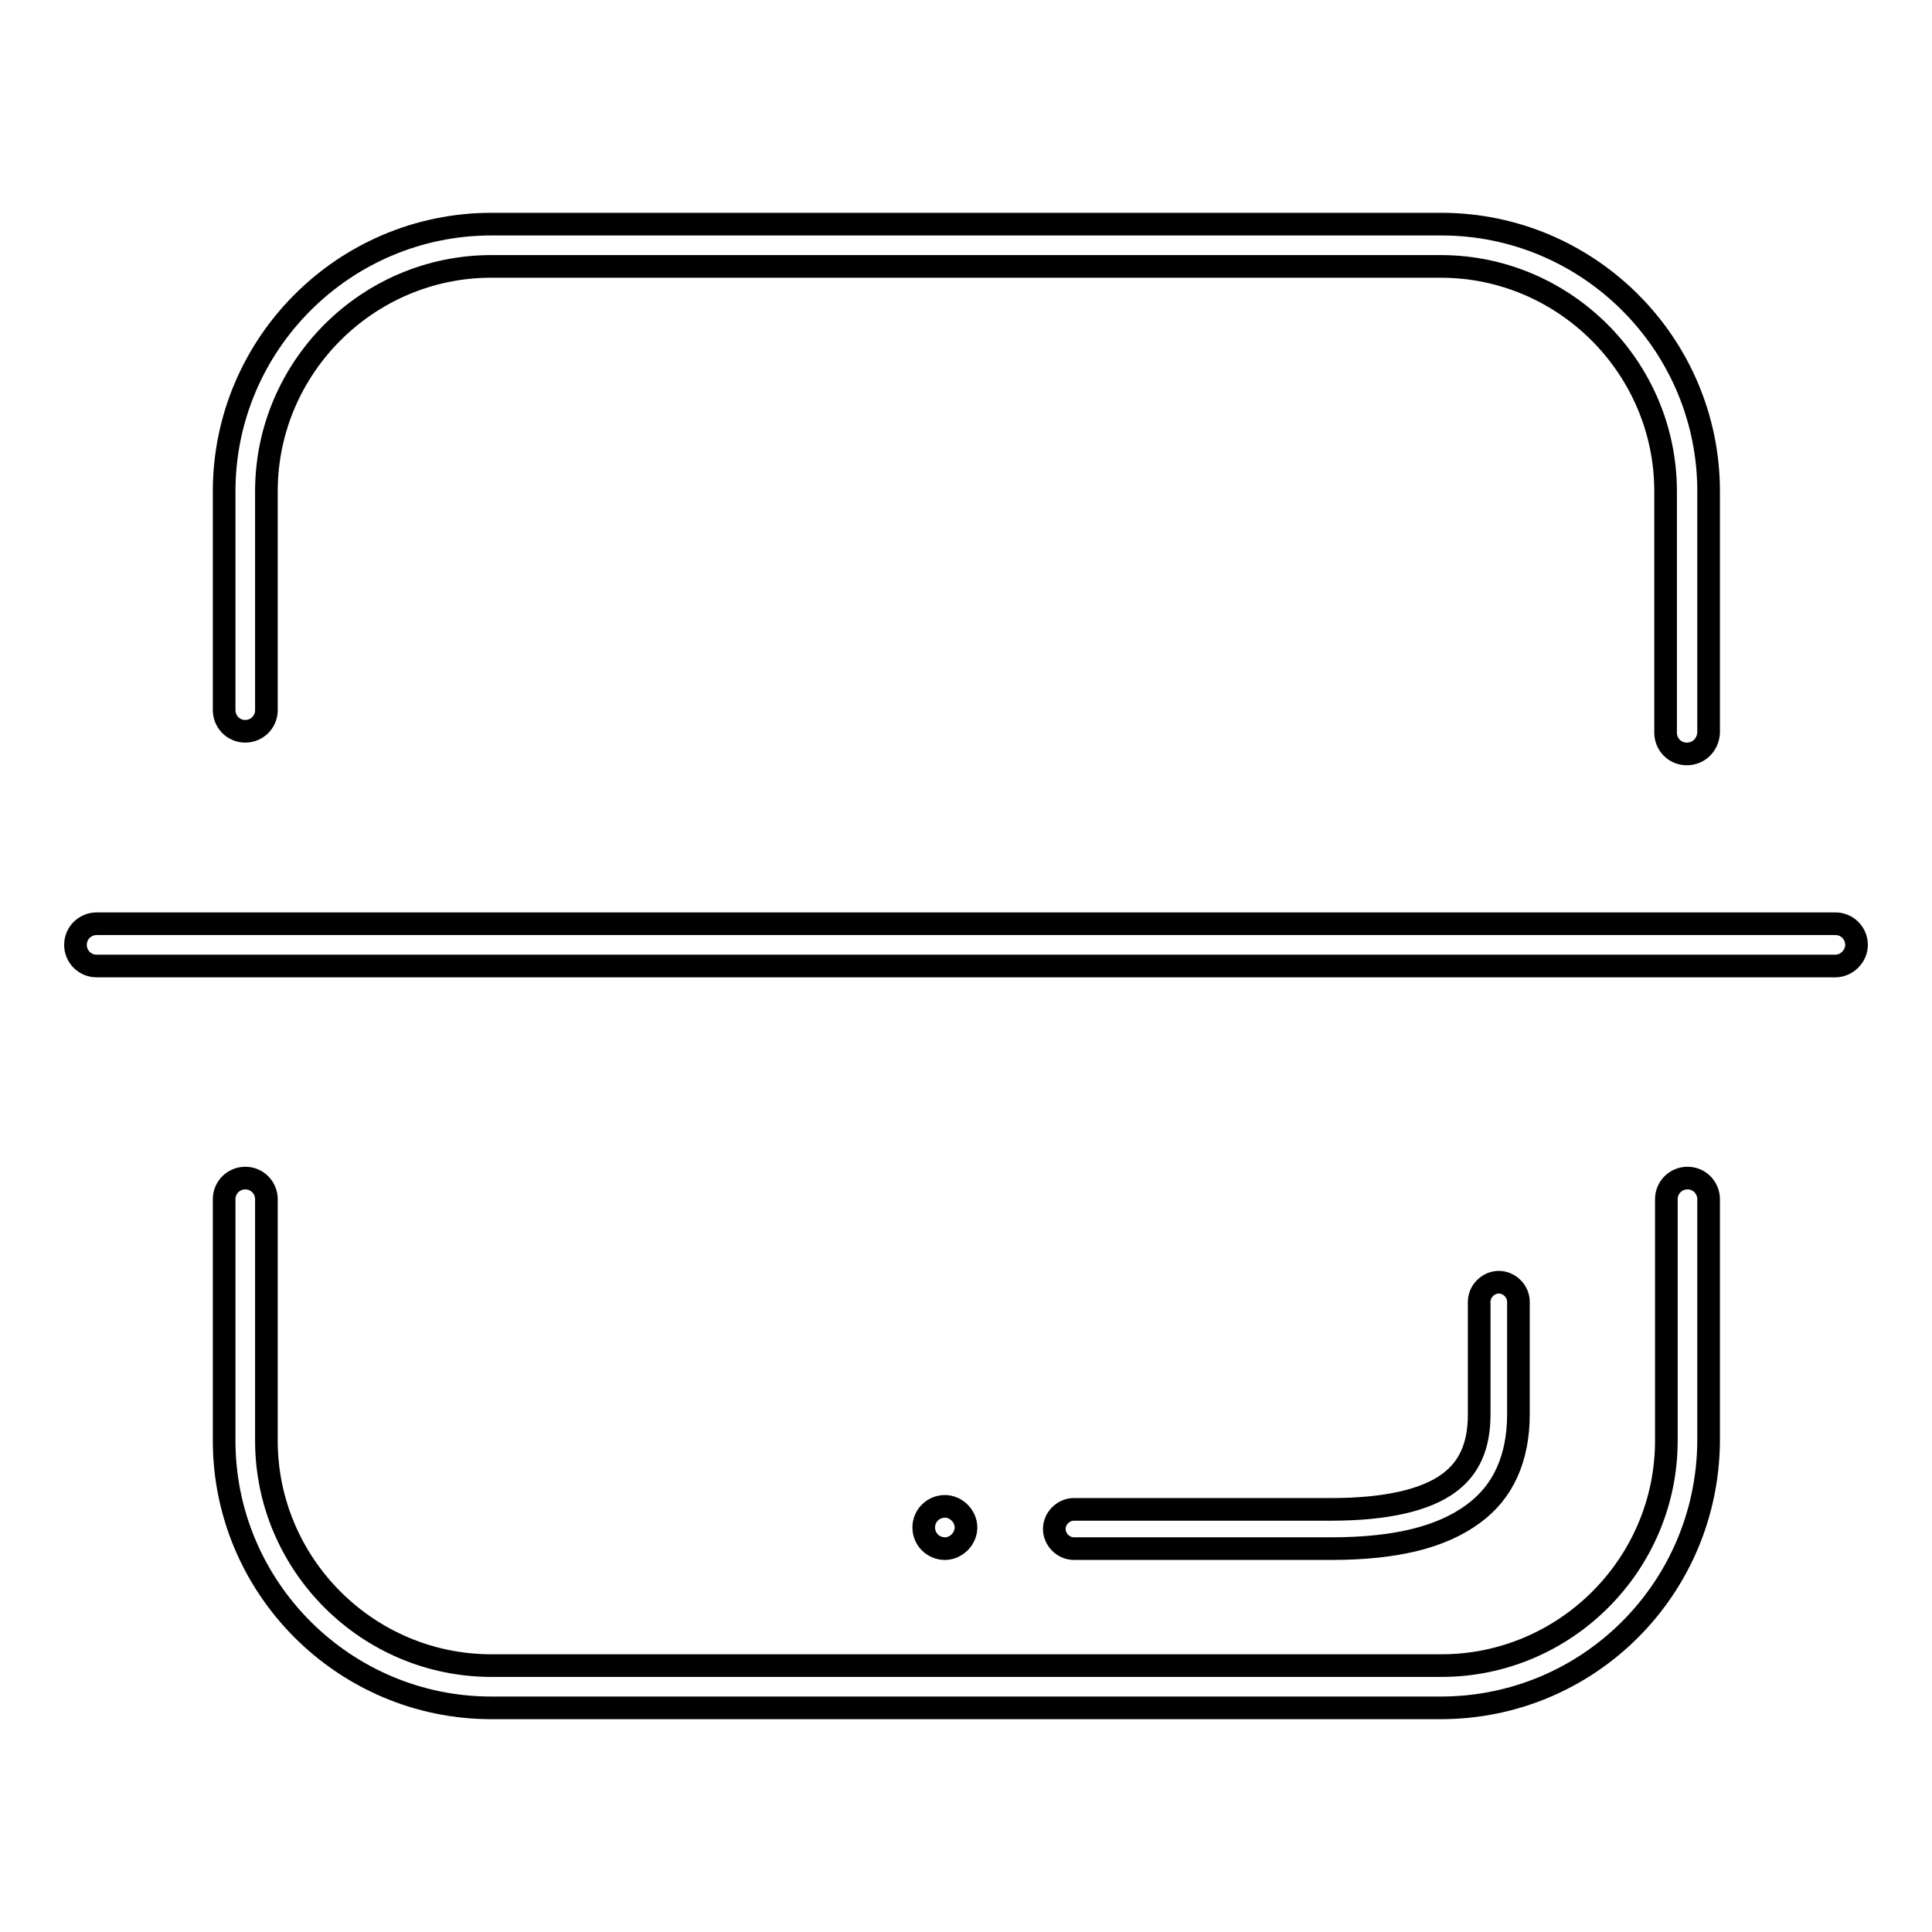 <?xml version="1.0" encoding="utf-8"?>
<!-- Svg Vector Icons : http://www.onlinewebfonts.com/icon -->
<!DOCTYPE svg PUBLIC "-//W3C//DTD SVG 1.1//EN" "http://www.w3.org/Graphics/SVG/1.1/DTD/svg11.dtd">
<svg version="1.1" xmlns="http://www.w3.org/2000/svg" xmlns:xlink="http://www.w3.org/1999/xlink" x="0px" y="0px" viewBox="0 0 256 256" enable-background="new 0 0 256 256" xml:space="preserve">
<g> <path stroke-width="3" fill-opacity="0" stroke="#000000"  d="M223.5,99.9c-1.6,0-2.8-1.3-2.8-2.8v-32c0-16.4-13.4-29.8-29.8-29.8H65.1c-16.4,0-29.8,13.4-29.8,29.8v29 c0,1.6-1.3,2.8-2.8,2.8c-1.6,0-2.8-1.3-2.8-2.8v-29c0-19.5,15.9-35.4,35.4-35.4h125.9c19.5,0,35.4,15.9,35.4,35.4v32 C226.3,98.7,225.1,99.9,223.5,99.9z M190.9,226.3H65.1c-19.5,0-35.4-15.9-35.4-35.4v-32c0-1.6,1.3-2.8,2.8-2.8 c1.6,0,2.8,1.3,2.8,2.8v32c0,16.4,13.4,29.8,29.8,29.8h125.9c16.4,0,29.8-13.4,29.8-29.8v-32c0-1.6,1.3-2.8,2.8-2.8 c1.6,0,2.8,1.3,2.8,2.8v32C226.3,210.5,210.5,226.3,190.9,226.3L190.9,226.3z"/> <path stroke-width="3" fill-opacity="0" stroke="#000000"  d="M176.4,205.2h-34.1c-1.4,0-2.6-1.2-2.6-2.6c0-1.4,1.2-2.6,2.6-2.6h34.1c7.2,0,12.5-1.2,15.6-3.5 c2.7-2,4-4.9,4-9.1v-14.9c0-1.4,1.2-2.6,2.6-2.6c1.4,0,2.6,1.2,2.6,2.6v14.9c0,5.8-2,10.3-6,13.2 C191,203.7,184.9,205.2,176.4,205.2L176.4,205.2z M243.2,128H12.8c-1.6,0-2.8-1.3-2.8-2.8c0-1.6,1.3-2.8,2.8-2.8h230.4 c1.6,0,2.8,1.3,2.8,2.8C246,126.7,244.7,128,243.2,128L243.2,128z"/> <path stroke-width="3" fill-opacity="0" stroke="#000000"  d="M122.4,202.4c0,1.6,1.3,2.8,2.8,2.8s2.8-1.3,2.8-2.8s-1.3-2.8-2.8-2.8S122.4,200.8,122.4,202.4z"/></g>
</svg>